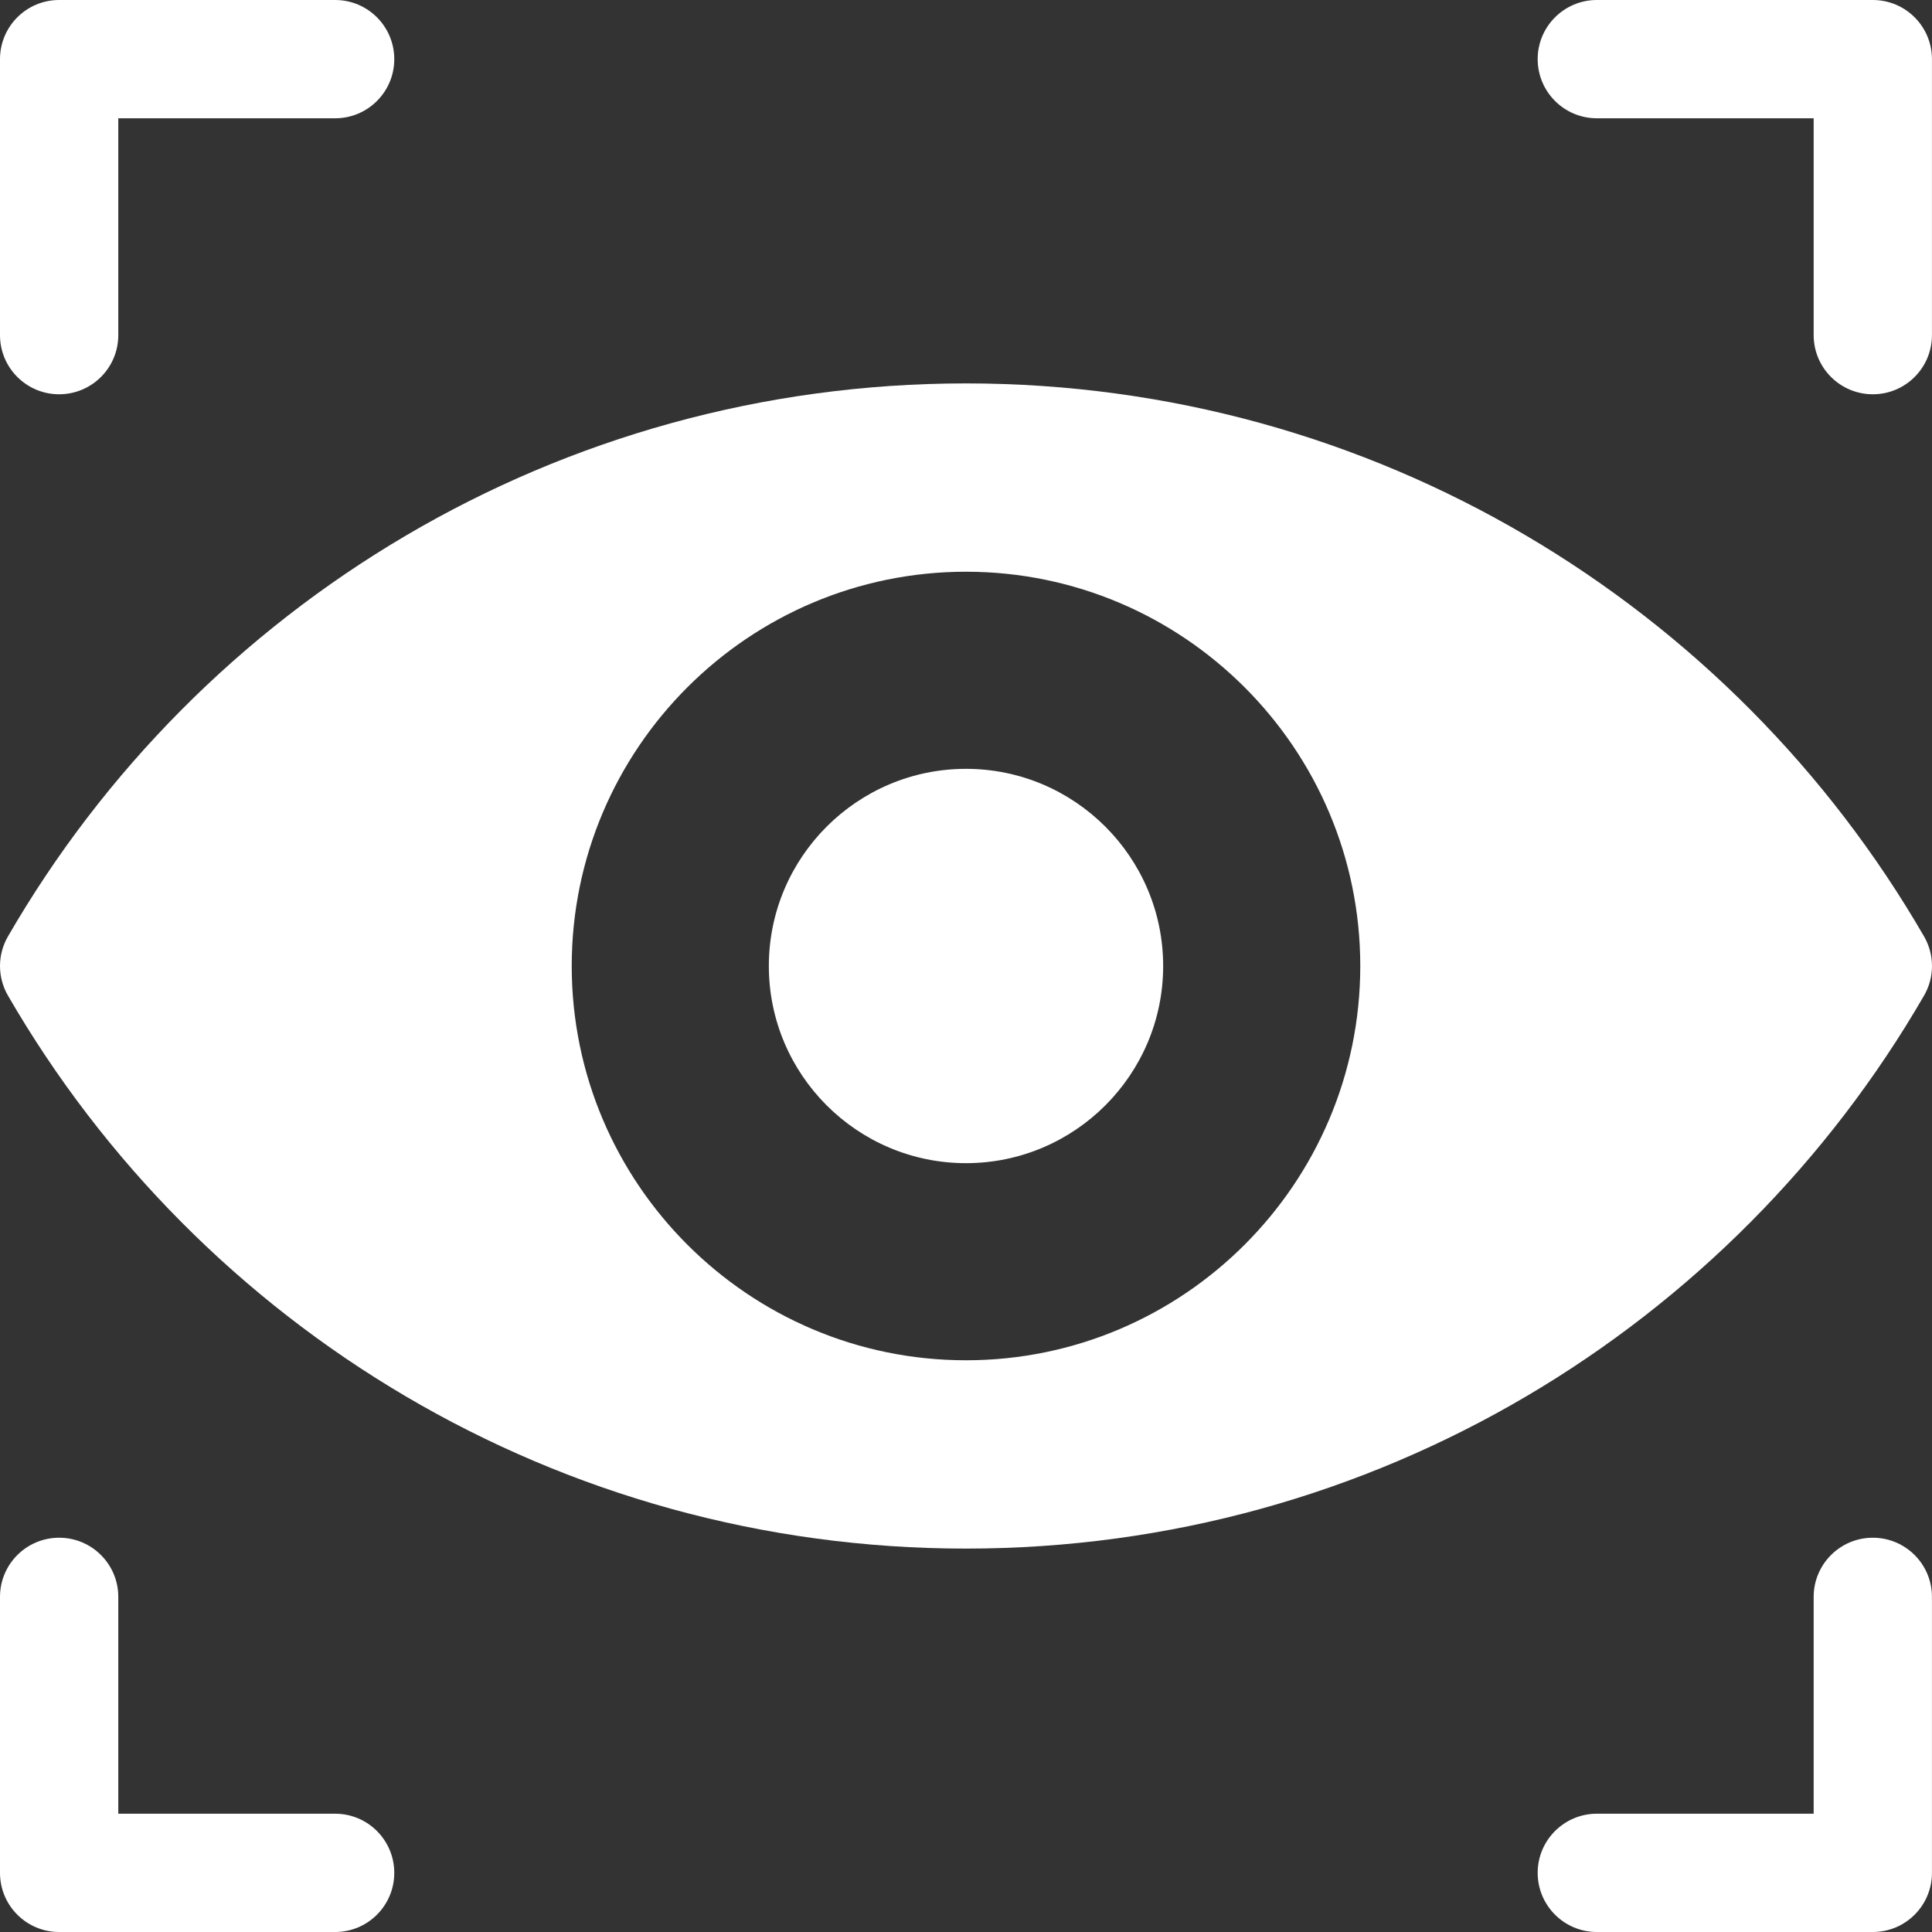 <svg width="40" height="40" viewBox="0 0 40 40" fill="none" xmlns="http://www.w3.org/2000/svg">
<rect x="0" y="0" width="40" height="40" fill="#333333" stroke="none"/>
<g clip-path="url(#clip0_860_886)">
<path d="M20 15.918C17.749 15.918 15.918 17.749 15.918 20C15.918 22.251 17.749 24.082 20 24.082C22.251 24.082 24.082 22.251 24.082 20C24.082 17.749 22.251 15.918 20 15.918ZM6.939 0H1.224C0.548 0 0 0.548 0 1.224V6.939C0 7.615 0.548 8.163 1.224 8.163C1.901 8.163 2.449 7.615 2.449 6.939V2.449H6.939C7.615 2.449 8.163 1.901 8.163 1.225C8.163 0.548 7.615 0 6.939 0ZM6.939 37.551H2.449V33.061C2.449 32.385 1.901 31.837 1.225 31.837C0.548 31.837 0 32.385 0 33.061V38.776C0 39.452 0.548 40 1.224 40H6.939C7.615 40 8.163 39.452 8.163 38.776C8.163 38.099 7.615 37.551 6.939 37.551ZM38.775 0H33.061C32.385 0 31.836 0.548 31.836 1.224C31.836 1.901 32.385 2.449 33.061 2.449H37.55V6.939C37.55 7.615 38.099 8.163 38.775 8.163C39.451 8.163 39.999 7.615 39.999 6.939V1.224C39.999 0.548 39.451 0 38.775 0ZM38.775 31.837C38.099 31.837 37.55 32.385 37.55 33.061V37.551H33.061C32.385 37.551 31.836 38.099 31.836 38.775C31.836 39.452 32.385 40 33.061 40H38.775C39.451 40 39.999 39.452 39.999 38.776V33.061C39.999 32.385 39.451 31.837 38.775 31.837Z" fill="white"/>
<path d="M39.835 19.387C35.863 12.52 28.444 7.938 20 7.938C11.551 7.938 4.135 12.524 0.165 19.387C0.057 19.573 0 19.785 0 20C0 20.215 0.057 20.427 0.165 20.613C4.137 27.48 11.556 32.062 20 32.062C28.449 32.062 35.865 27.476 39.835 20.613C39.943 20.427 40 20.215 40 20C40 19.785 39.943 19.573 39.835 19.387ZM20 28.163C15.499 28.163 11.837 24.501 11.837 20C11.837 15.499 15.499 11.837 20 11.837C24.501 11.837 28.163 15.499 28.163 20C28.163 24.501 24.501 28.163 20 28.163Z" fill="white"/>
</g>
<defs>
<clipPath id="clip0_860_886">
<rect width="40" height="40" fill="white"/>
</clipPath>
</defs>
</svg>
